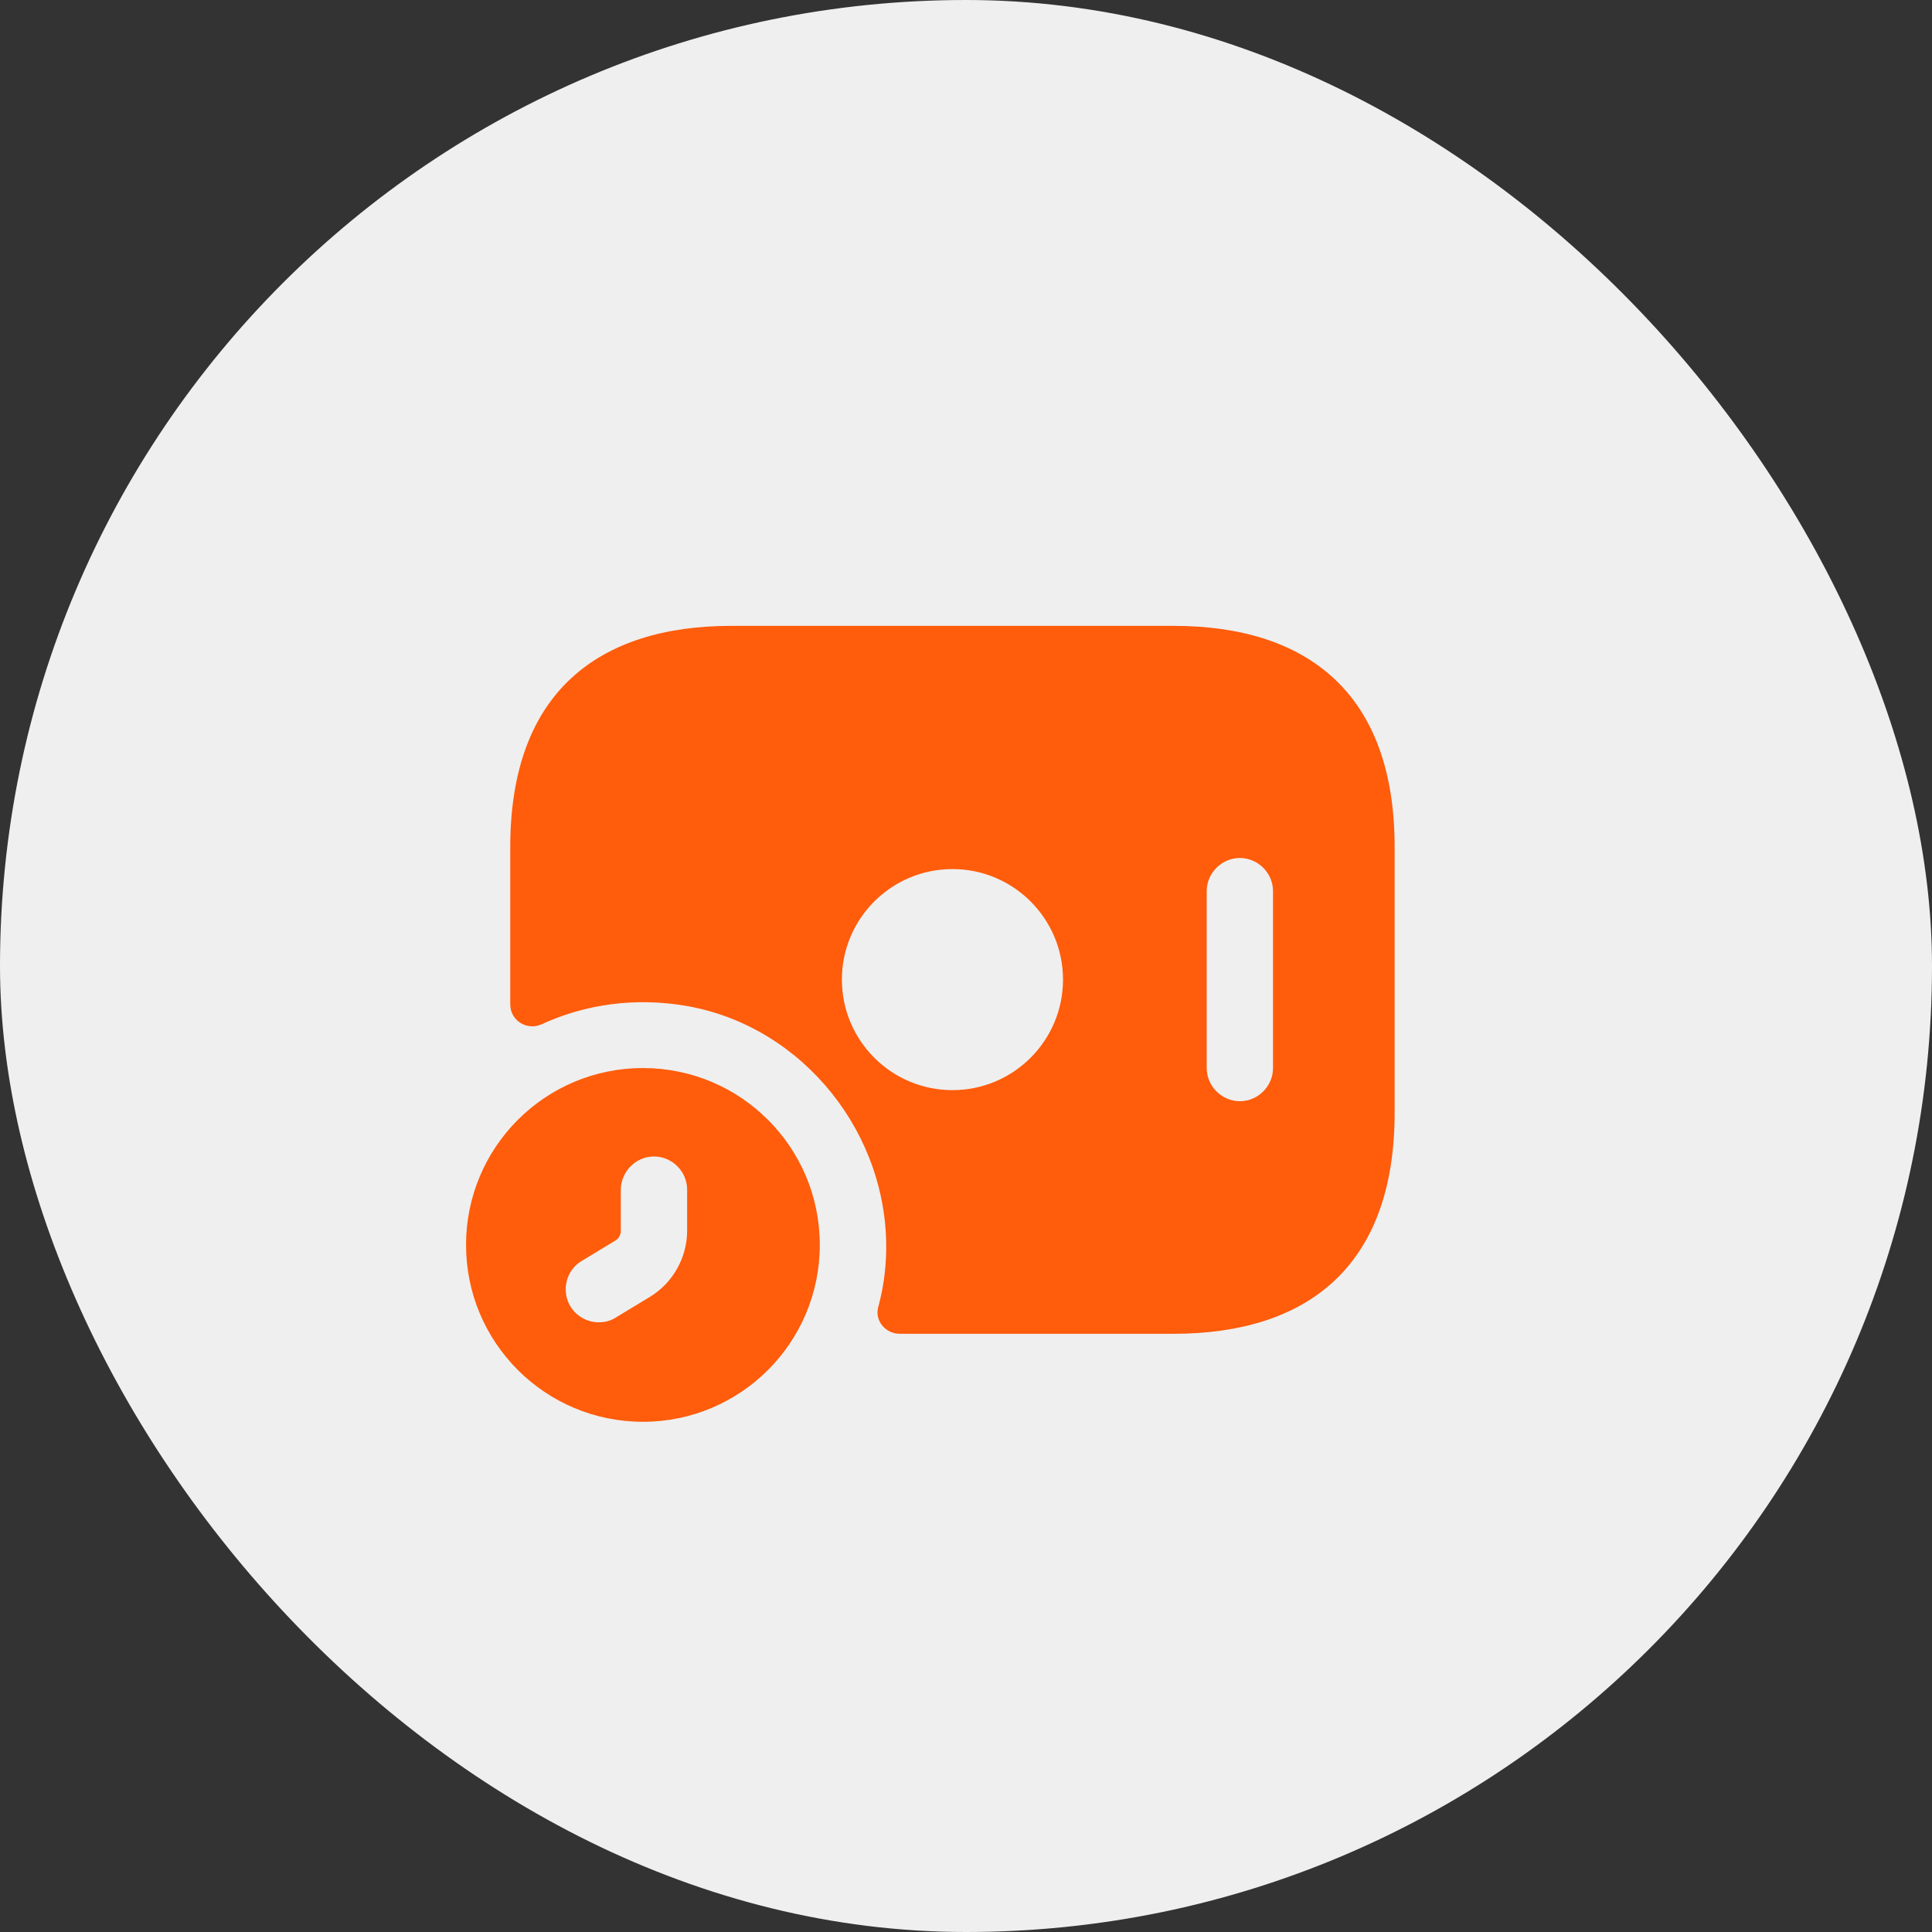 <svg xmlns="http://www.w3.org/2000/svg" width="71" height="71" viewBox="0 0 71 71" fill="none"><rect x="0" y="0" width="71" height="71" fill="#333333" stroke="none"/><rect width="71" height="71" rx="35.5" fill="#EFEFEF"></rect><path d="M23.627 39.25C20.036 39.25 17.127 42.159 17.127 45.75C17.127 49.341 20.036 52.25 23.627 52.25C27.218 52.25 30.127 49.341 30.127 45.75C30.127 42.159 27.218 39.25 23.627 39.25ZM25.252 45.23C25.252 46.221 24.716 47.164 23.871 47.667L22.636 48.415C22.441 48.545 22.213 48.594 22.002 48.594C21.596 48.594 21.189 48.383 20.962 48.009C20.621 47.44 20.799 46.676 21.384 46.335L22.619 45.587C22.733 45.523 22.814 45.376 22.814 45.246V43.735C22.814 43.053 23.367 42.5 24.033 42.5C24.7 42.5 25.252 43.053 25.252 43.719V45.23Z" fill="#FF5C0B"></path><path d="M43.127 23H26.877C22.002 23 18.752 25.438 18.752 31.125V36.91C18.752 37.511 19.369 37.885 19.906 37.641C21.498 36.91 23.334 36.634 25.268 36.975C29.542 37.739 32.678 41.704 32.565 46.042C32.548 46.725 32.451 47.391 32.272 48.041C32.142 48.545 32.548 49.016 33.068 49.016H43.127C48.002 49.016 51.252 46.579 51.252 40.891V31.125C51.252 25.438 48.002 23 43.127 23ZM35.002 40.062C32.76 40.062 30.939 38.242 30.939 36C30.939 33.758 32.76 31.938 35.002 31.938C37.245 31.938 39.065 33.758 39.065 36C39.065 38.242 37.245 40.062 35.002 40.062ZM46.783 39.25C46.783 39.916 46.231 40.469 45.565 40.469C44.898 40.469 44.346 39.916 44.346 39.25V32.75C44.346 32.084 44.898 31.531 45.565 31.531C46.231 31.531 46.783 32.084 46.783 32.75V39.25Z" fill="#FF5C0B"></path></svg>